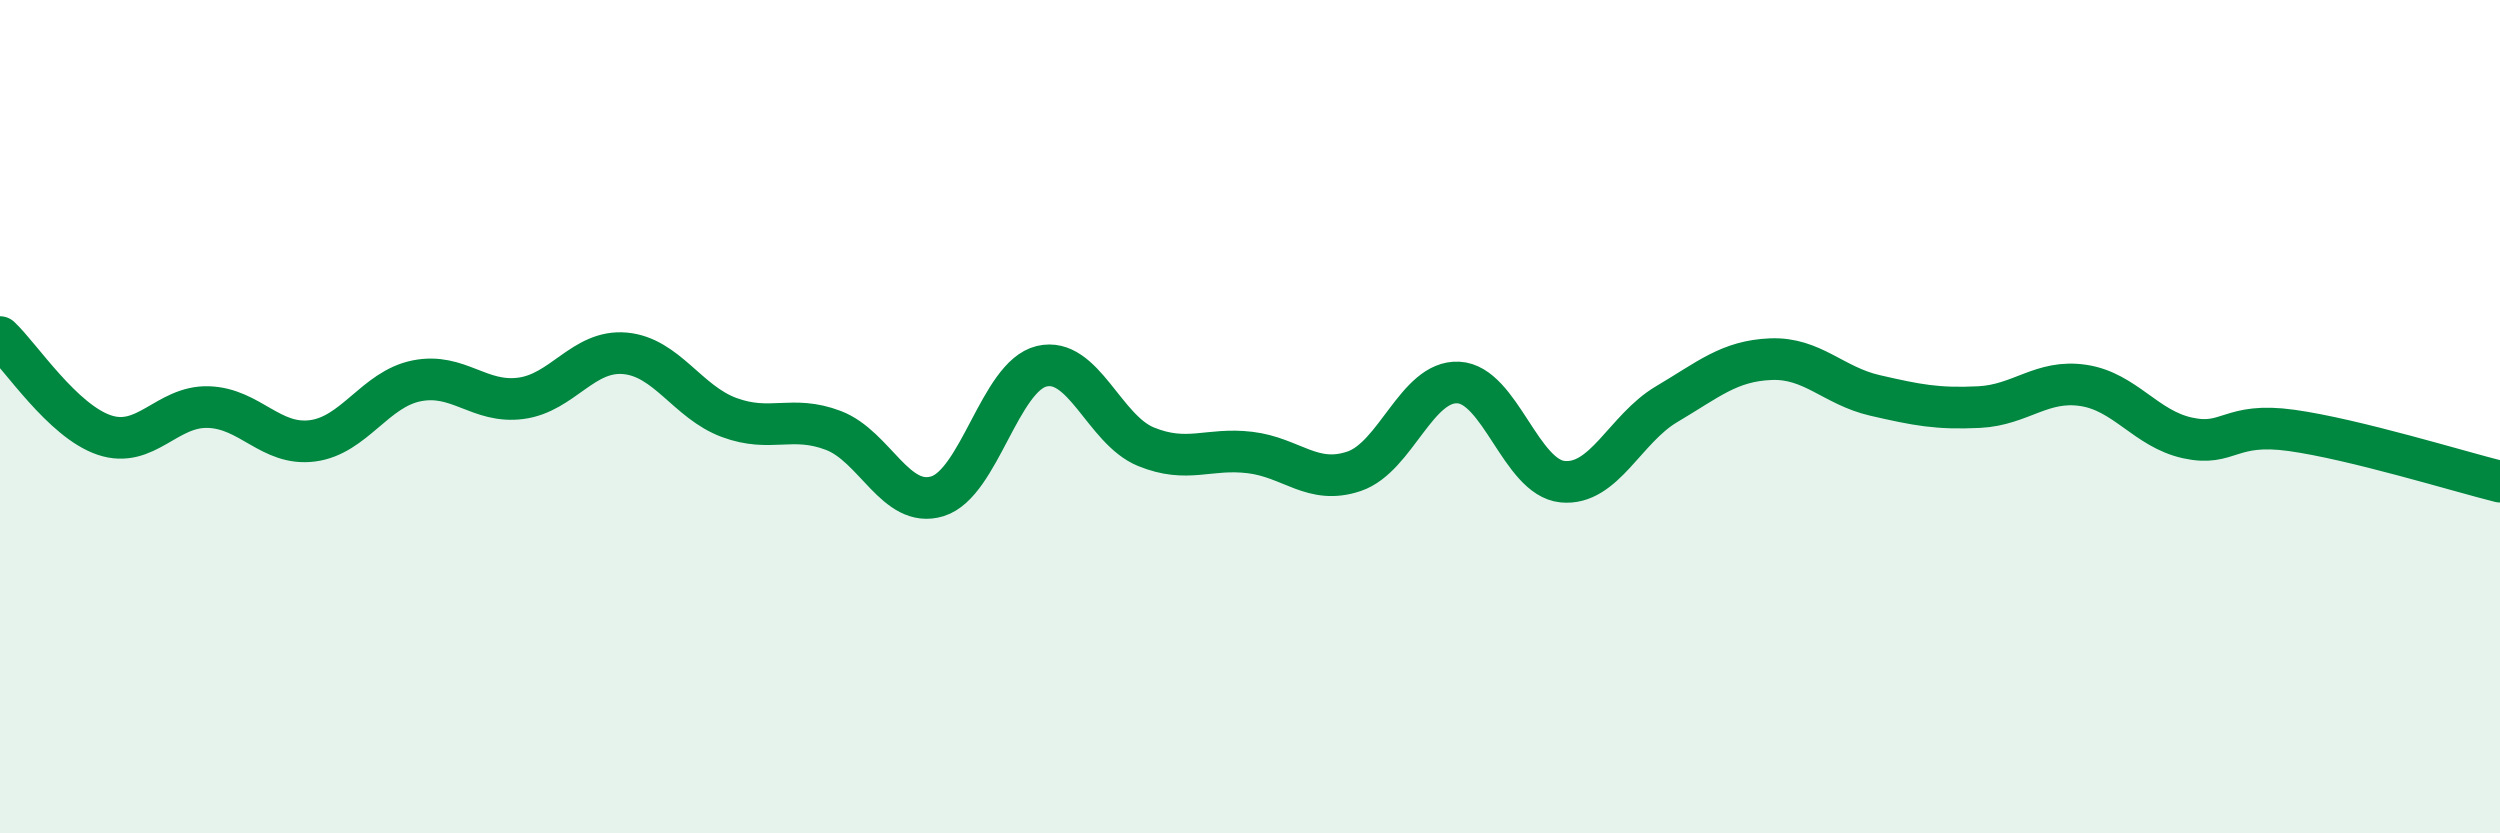
    <svg width="60" height="20" viewBox="0 0 60 20" xmlns="http://www.w3.org/2000/svg">
      <path
        d="M 0,8.09 C 0.5,8.56 1.5,10.1 2.5,10.44 C 3.5,10.78 4,9.74 5,9.77 C 6,9.8 6.5,10.71 7.5,10.58 C 8.5,10.45 9,9.34 10,9.14 C 11,8.94 11.5,9.69 12.5,9.56 C 13.5,9.43 14,8.39 15,8.48 C 16,8.57 16.5,9.65 17.5,10.02 C 18.5,10.39 19,9.95 20,10.33 C 21,10.71 21.5,12.22 22.5,11.91 C 23.5,11.6 24,9.03 25,8.79 C 26,8.55 26.5,10.31 27.5,10.72 C 28.5,11.13 29,10.74 30,10.86 C 31,10.98 31.5,11.65 32.5,11.31 C 33.5,10.97 34,9.13 35,9.18 C 36,9.23 36.5,11.46 37.5,11.56 C 38.5,11.66 39,10.29 40,9.7 C 41,9.11 41.5,8.66 42.5,8.62 C 43.5,8.58 44,9.26 45,9.49 C 46,9.72 46.5,9.82 47.5,9.77 C 48.5,9.72 49,9.1 50,9.25 C 51,9.4 51.5,10.29 52.5,10.51 C 53.5,10.73 53.5,10.12 55,10.33 C 56.5,10.54 59,11.31 60,11.56L60 20L0 20Z"
        fill="#008740"
        opacity="0.1"
        stroke-linecap="round"
        stroke-linejoin="round"
      />
      <path
        d="M 0,8.09 C 0.5,8.56 1.5,10.1 2.5,10.44 C 3.5,10.78 4,9.74 5,9.77 C 6,9.8 6.5,10.71 7.5,10.58 C 8.5,10.45 9,9.34 10,9.14 C 11,8.94 11.5,9.69 12.5,9.56 C 13.5,9.43 14,8.39 15,8.48 C 16,8.57 16.5,9.65 17.5,10.02 C 18.5,10.39 19,9.95 20,10.33 C 21,10.71 21.5,12.22 22.5,11.91 C 23.5,11.6 24,9.03 25,8.79 C 26,8.55 26.5,10.31 27.5,10.72 C 28.5,11.13 29,10.74 30,10.86 C 31,10.98 31.5,11.65 32.5,11.31 C 33.5,10.97 34,9.13 35,9.18 C 36,9.23 36.5,11.46 37.5,11.56 C 38.5,11.66 39,10.29 40,9.7 C 41,9.11 41.5,8.66 42.5,8.62 C 43.5,8.58 44,9.26 45,9.49 C 46,9.72 46.5,9.82 47.5,9.77 C 48.5,9.72 49,9.1 50,9.25 C 51,9.4 51.5,10.29 52.5,10.51 C 53.5,10.73 53.5,10.12 55,10.33 C 56.5,10.54 59,11.31 60,11.56"
        stroke="#008740"
        stroke-width="1"
        fill="none"
        stroke-linecap="round"
        stroke-linejoin="round"
      />
    </svg>
  